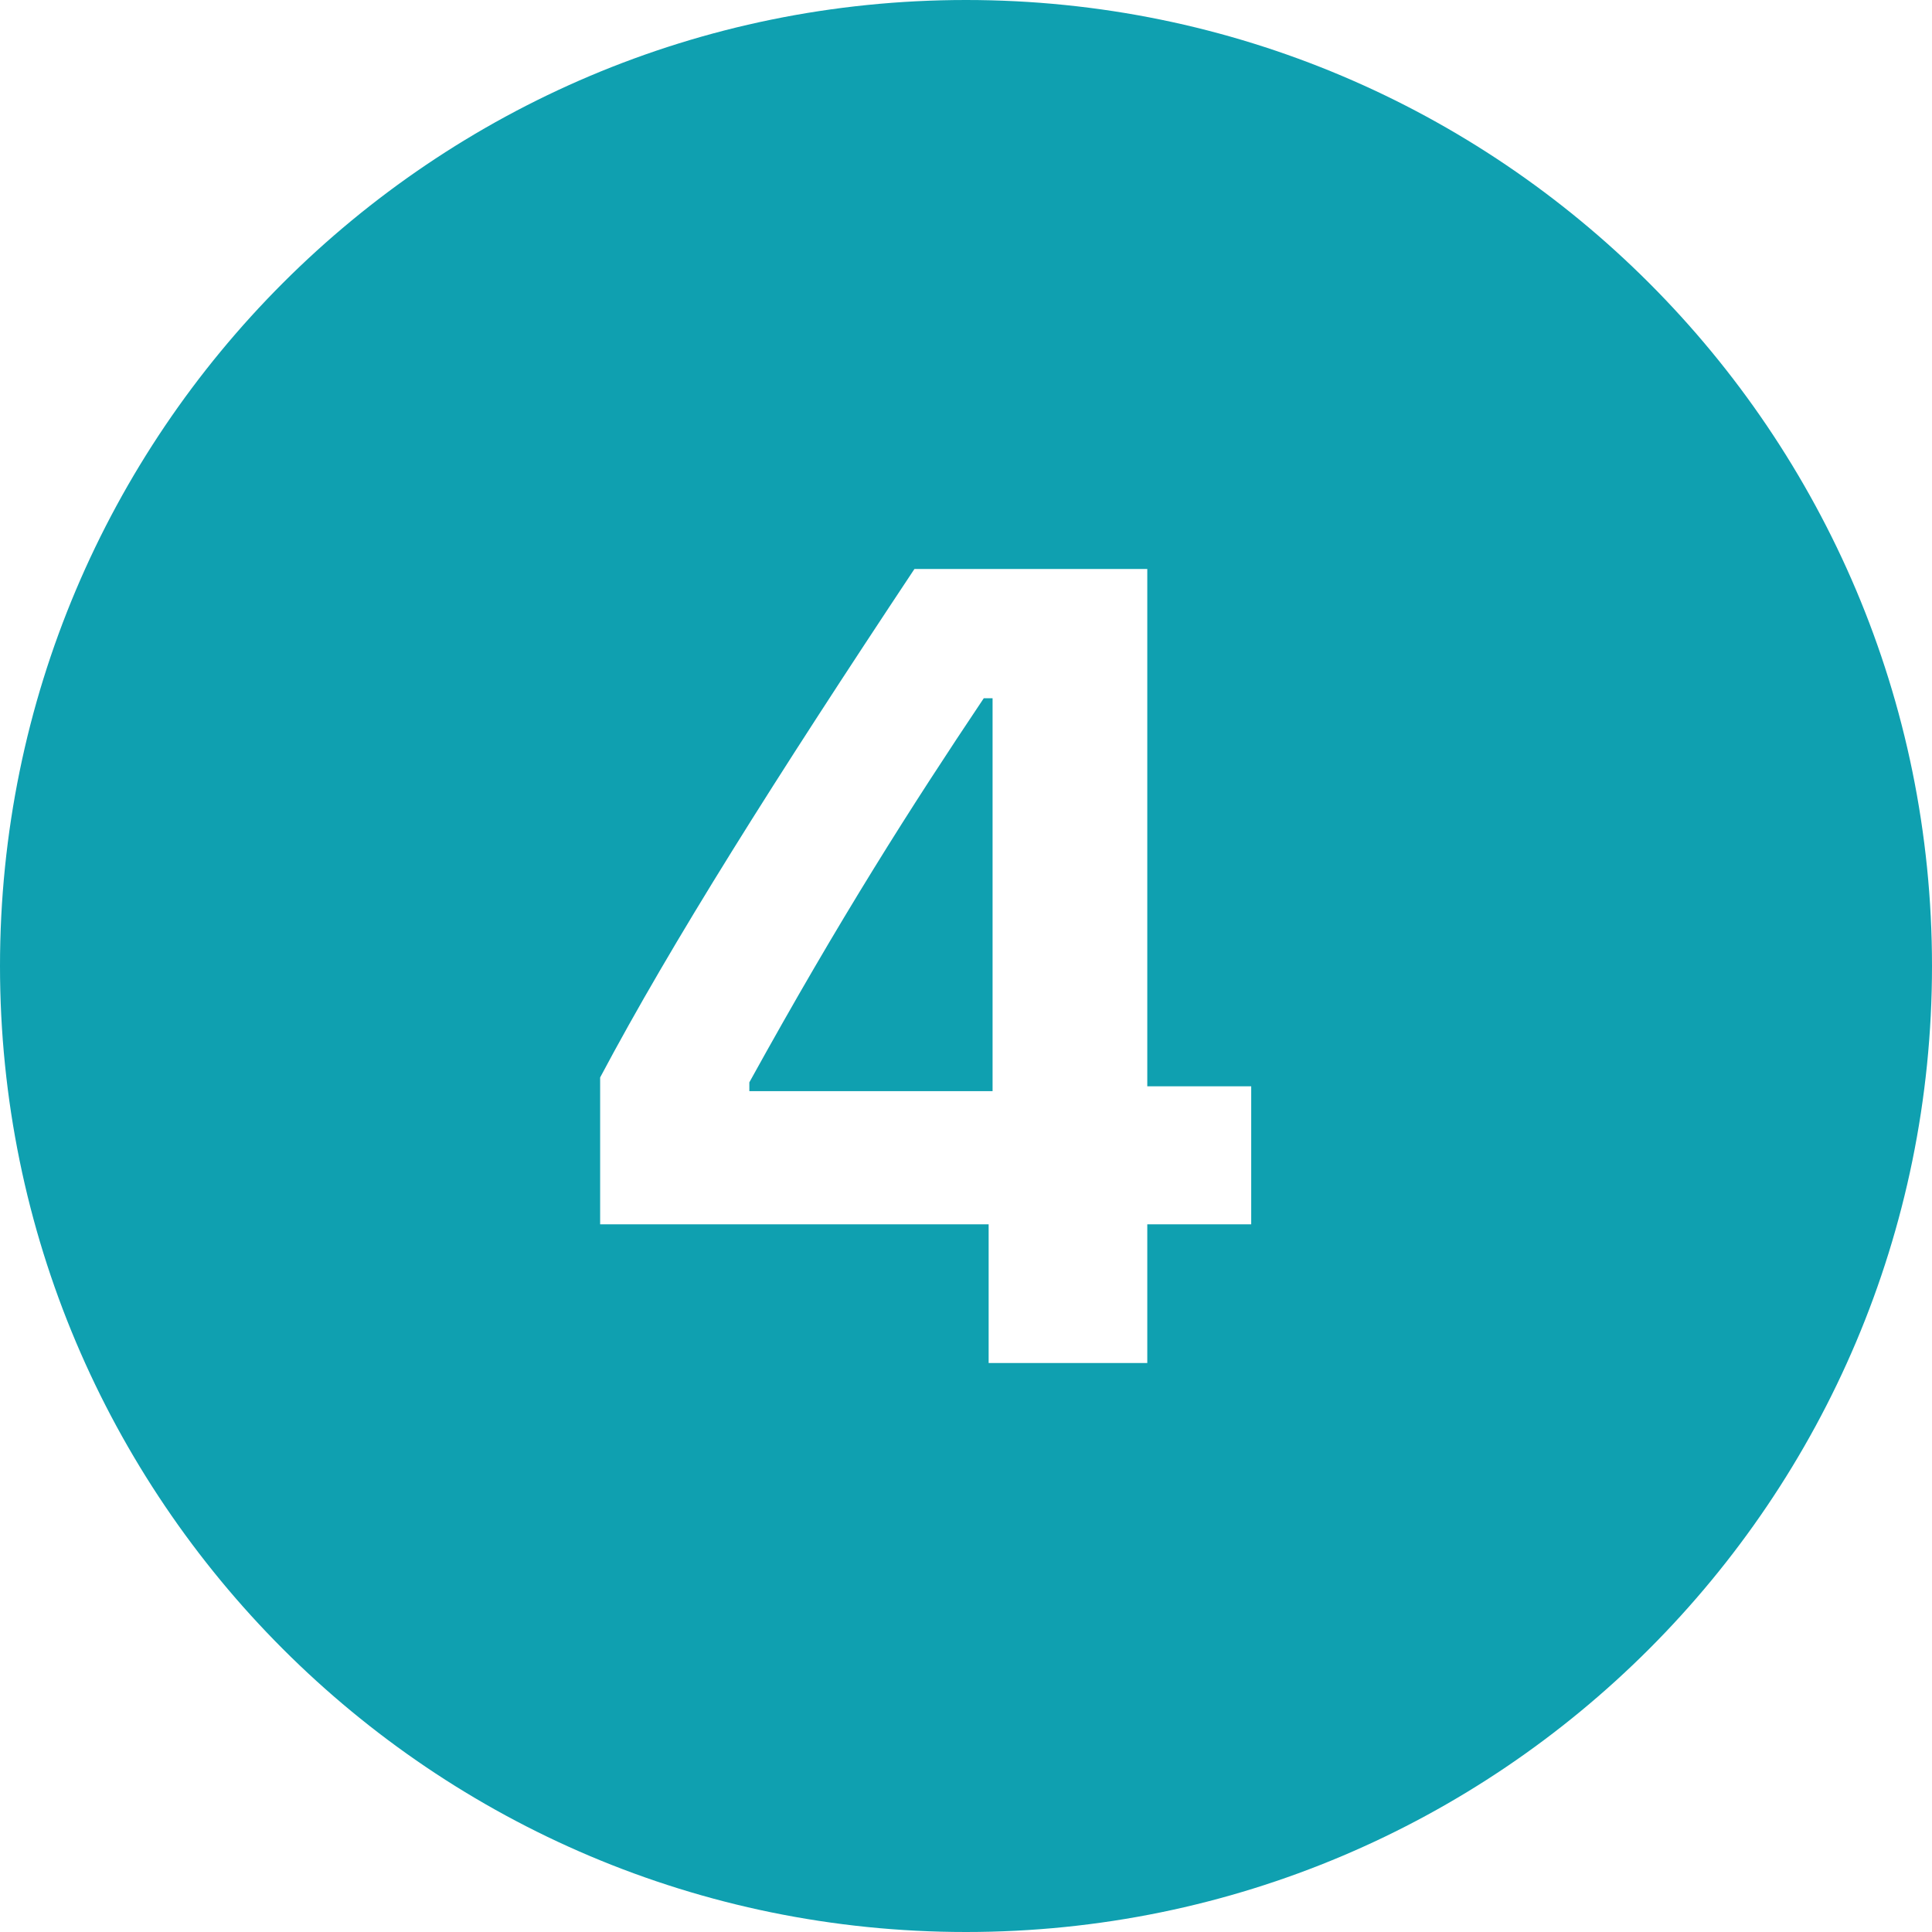 <svg xmlns="http://www.w3.org/2000/svg" xmlns:xlink="http://www.w3.org/1999/xlink" width="1000" zoomAndPan="magnify" viewBox="0 0 750 750" height="1000" preserveAspectRatio="xMidYMid meet" version="1.0"><path fill="#0fa0b0" d="M 375 0 C 167.906 0 0 167.906 0 375 C 0 582.094 167.906 750 375 750 C 582.094 750 750 582.094 750 375 C 750 167.906 582.094 0 375 0 Z M 354.98 220.887 L 445.375 220.887 L 445.375 421.691 L 485.719 421.691 L 485.719 475.281 L 445.375 475.281 L 445.375 529.113 L 383.789 529.113 L 383.789 475.281 L 232.973 475.281 L 232.973 418.273 C 260.754 365.93 300.949 302.262 354.98 220.887 Z M 381.898 271.059 C 353.711 313.152 326.145 356.293 290.895 420.168 L 290.895 423.586 L 385.316 423.586 L 385.316 271.059 Z M 381.898 271.059 " fill-opacity="1" fill-rule="nonzero"/></svg>
